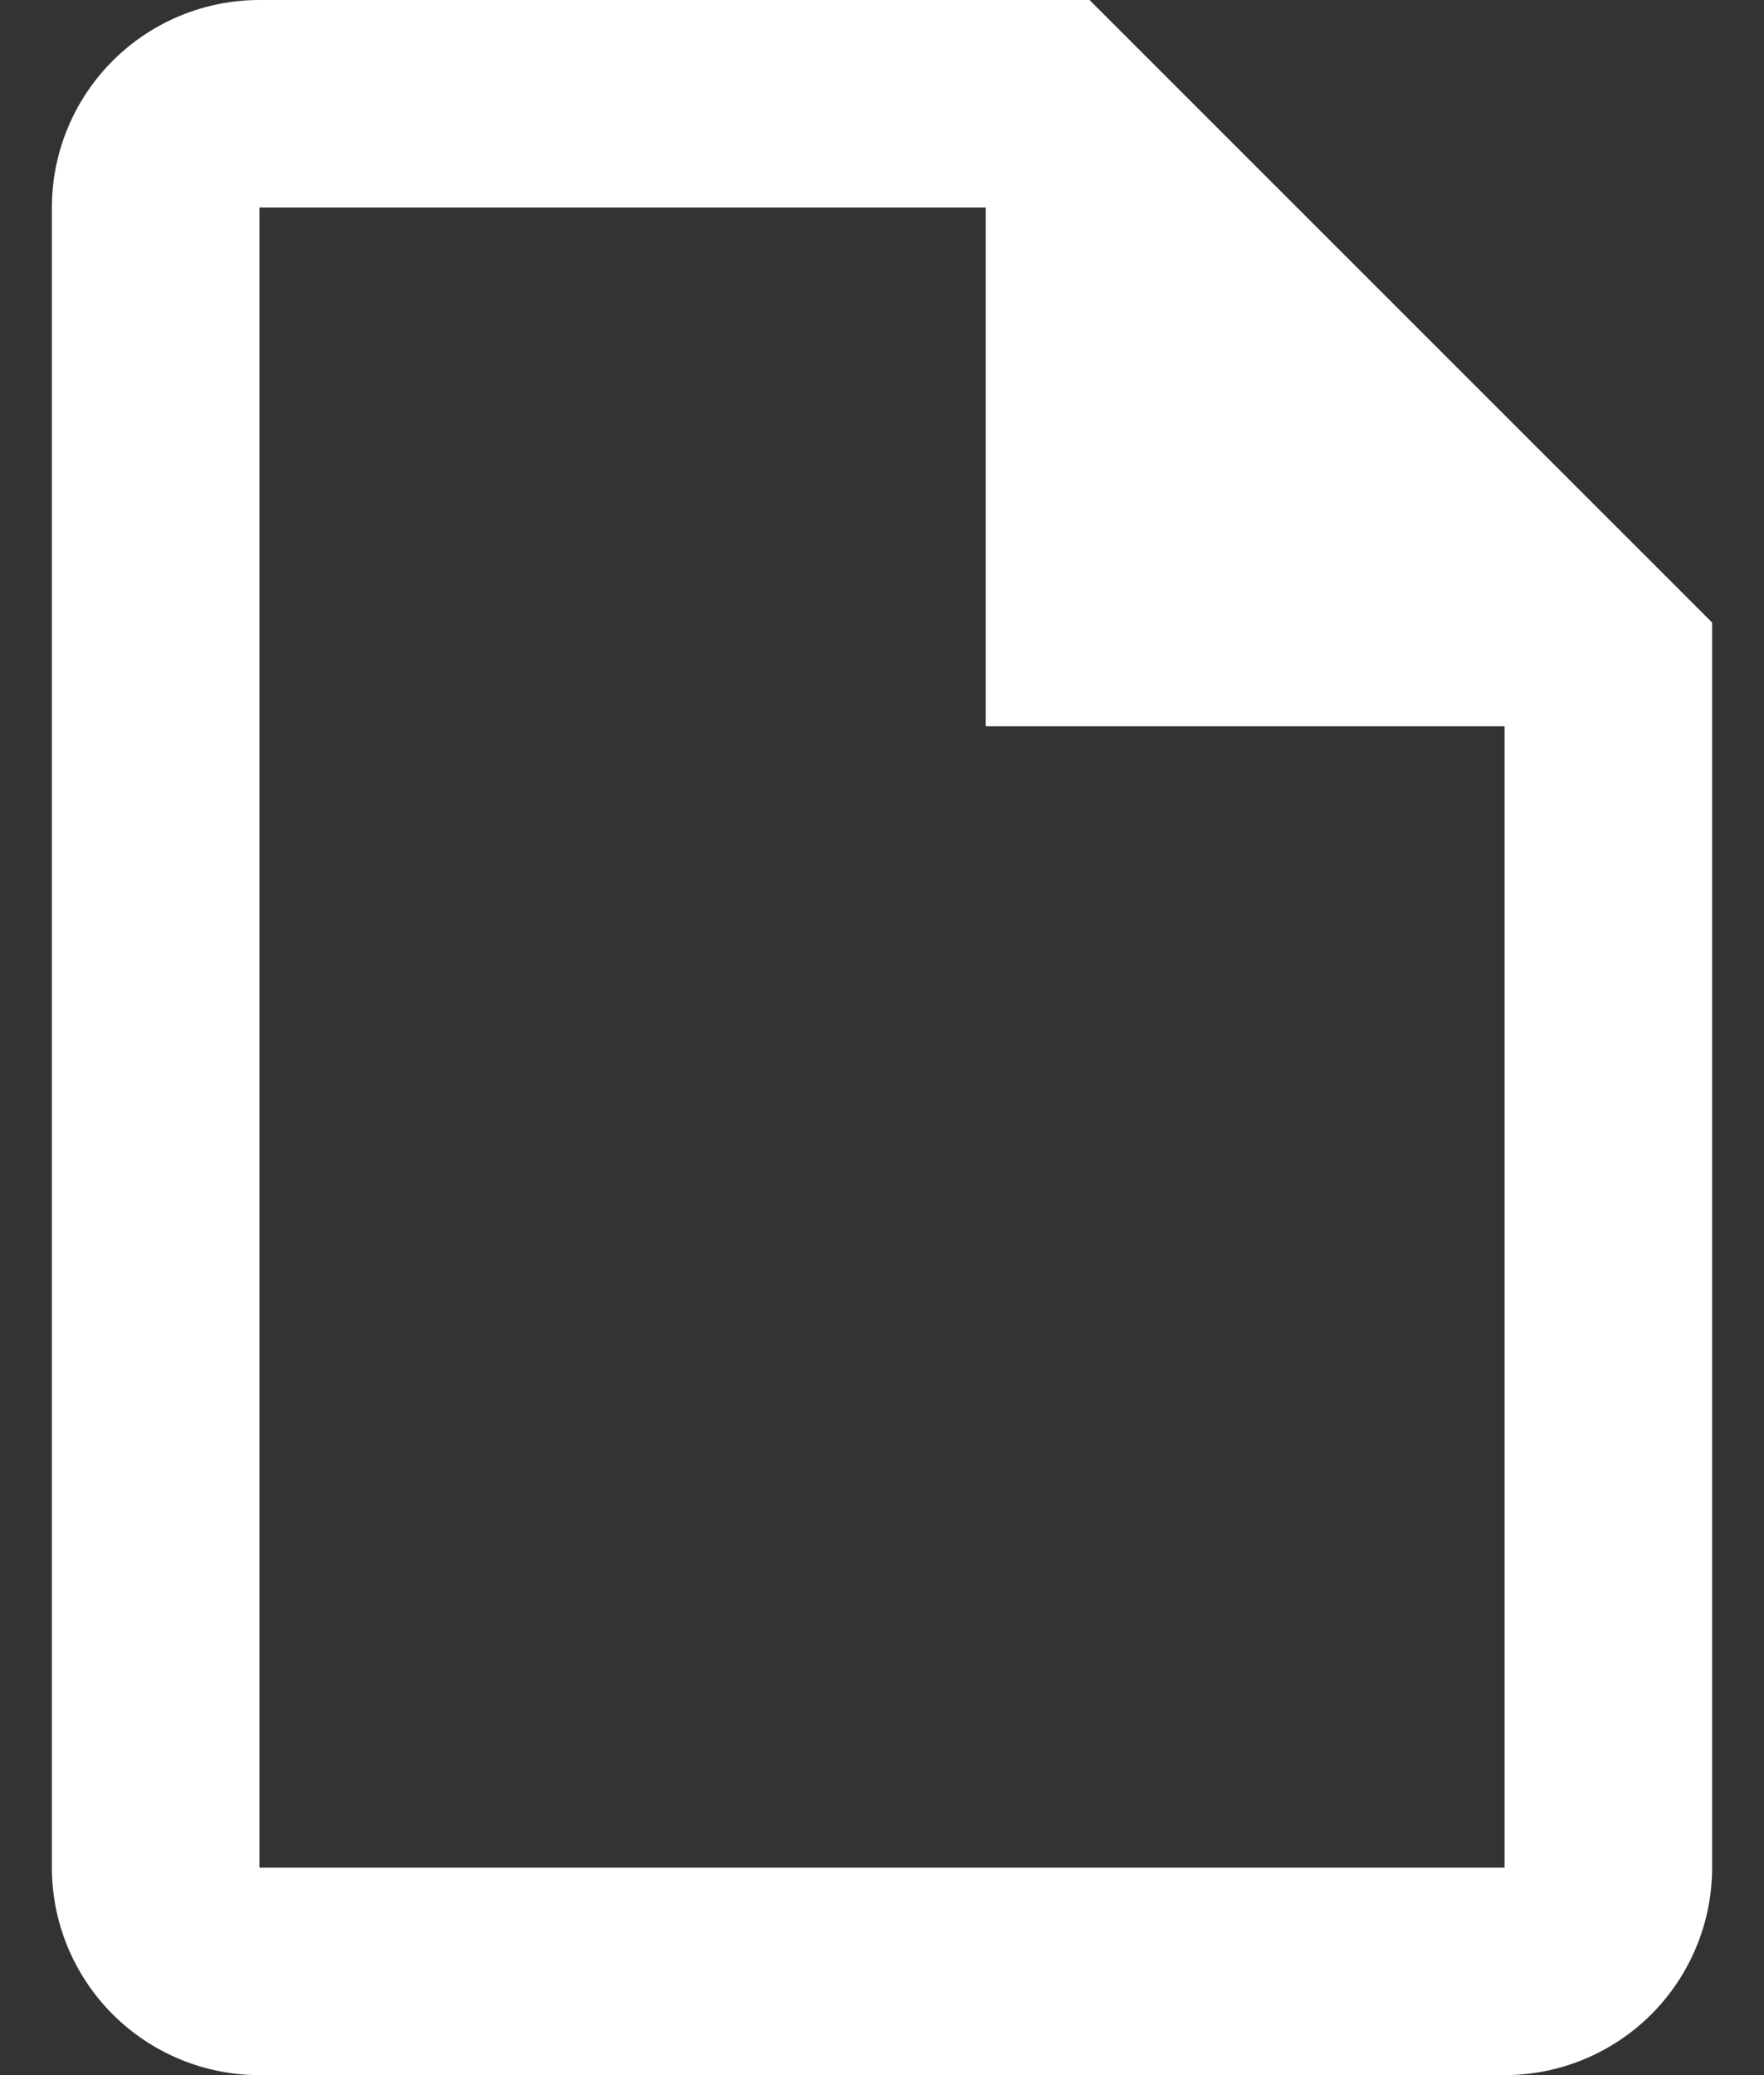 <svg xmlns="http://www.w3.org/2000/svg" fill="none" viewBox="0 0 17 20" height="20" width="17">
<rect x="0" y="0" width="17" height="20" fill="#333333" stroke="none"/>
<path fill="white" d="M10.5 0H2.5C1.97 0 1.461 0.211 1.086 0.586C0.711 0.961 0.5 1.47 0.5 2V18C0.5 18.53 0.711 19.039 1.086 19.414C1.461 19.789 1.97 20 2.5 20H14.5C15.03 20 15.539 19.789 15.914 19.414C16.289 19.039 16.5 18.53 16.5 18V6L10.5 0ZM14.5 18H2.5V2H9.5V7H14.5V18Z"></path>
</svg>
